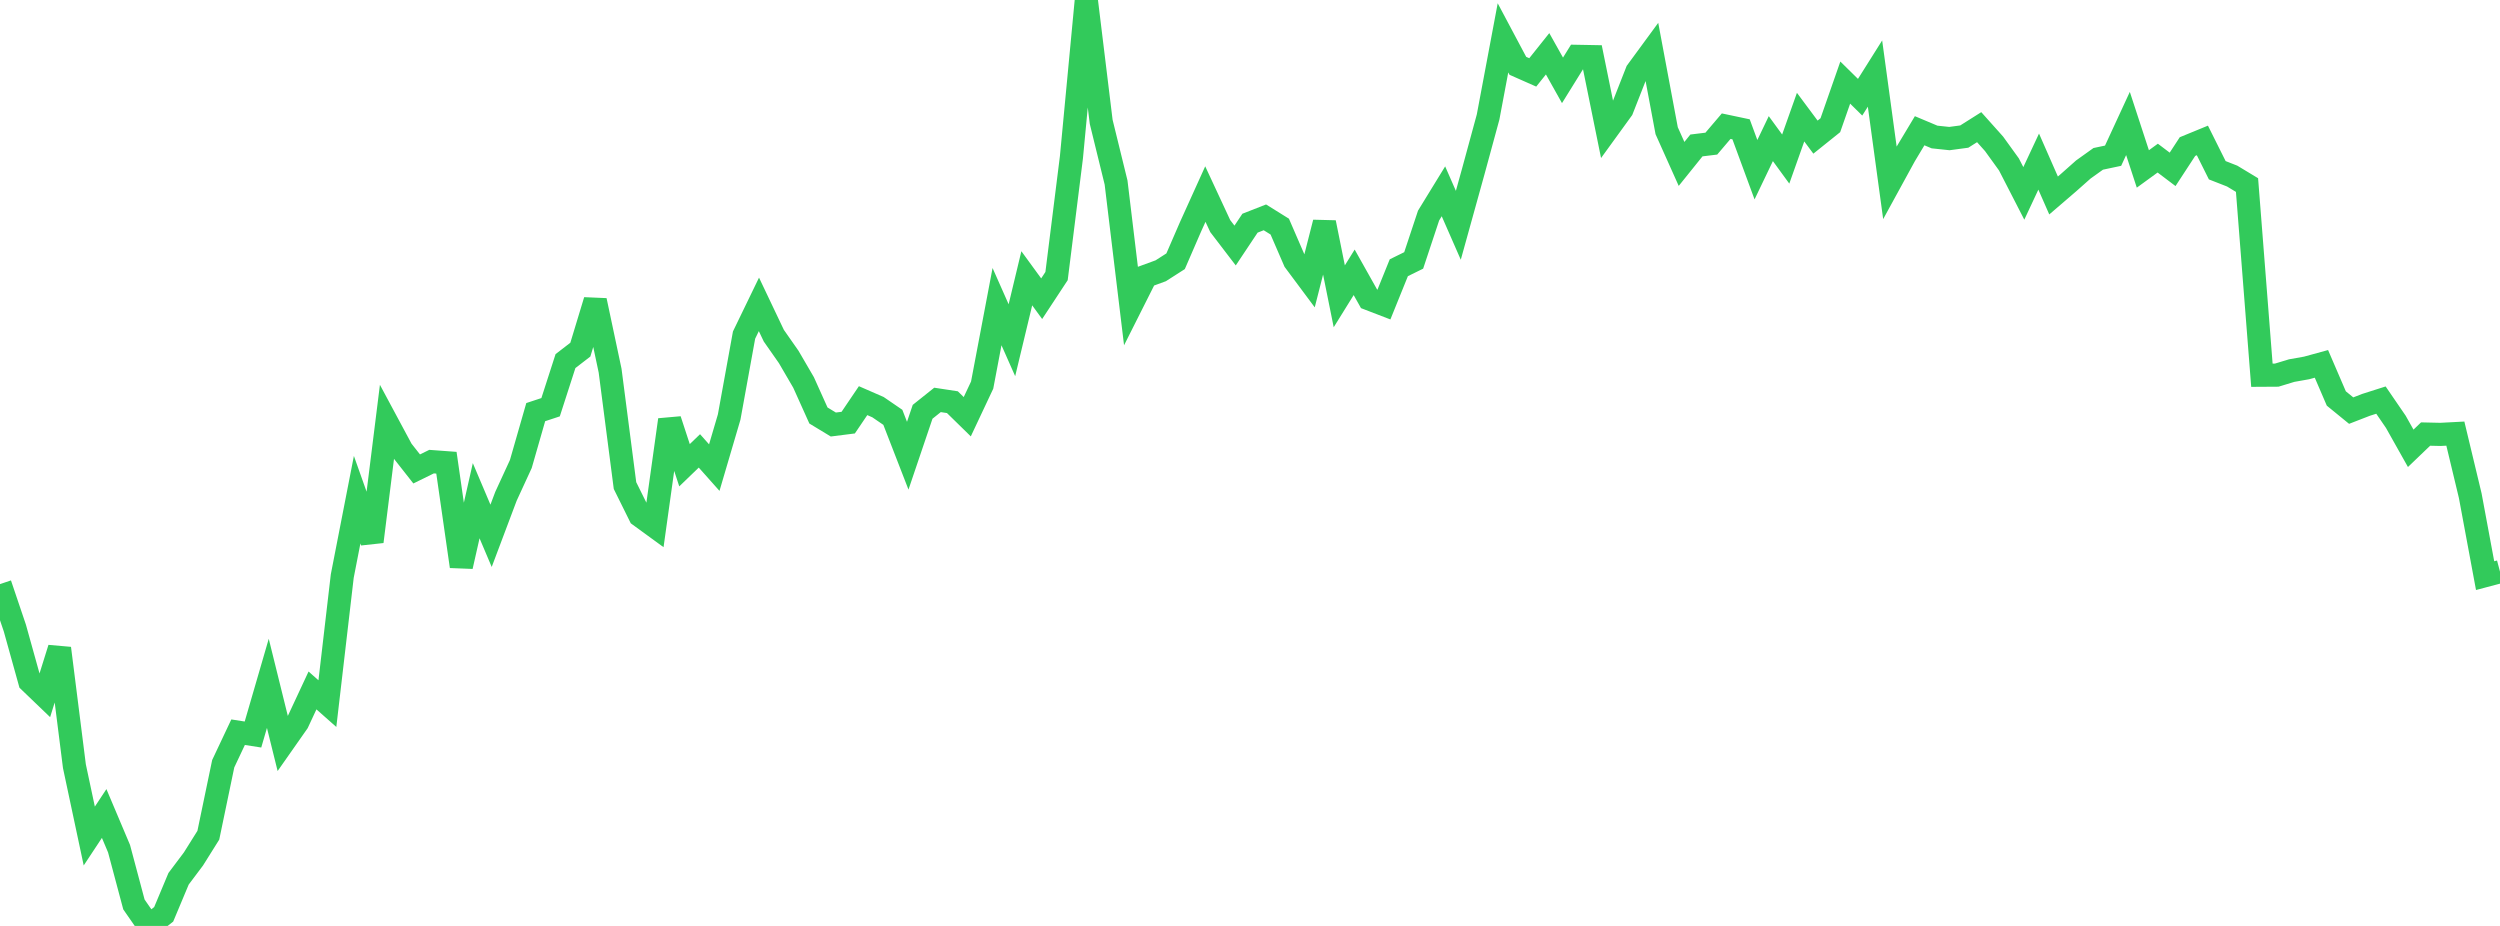 <?xml version="1.0" standalone="no"?>
<!DOCTYPE svg PUBLIC "-//W3C//DTD SVG 1.1//EN" "http://www.w3.org/Graphics/SVG/1.1/DTD/svg11.dtd">

<svg width="135" height="50" viewBox="0 0 135 50" preserveAspectRatio="none" 
  xmlns="http://www.w3.org/2000/svg"
  xmlns:xlink="http://www.w3.org/1999/xlink">


<polyline points="0.0, 31.542 0.804, 33.921 1.607, 36.804 2.411, 37.576 3.214, 35.008 4.018, 41.374 4.821, 45.146 5.625, 43.929 6.429, 45.83 7.232, 48.841 8.036, 50.0 8.839, 49.374 9.643, 47.454 10.446, 46.385 11.25, 45.102 12.054, 41.241 12.857, 39.539 13.661, 39.664 14.464, 36.901 15.268, 40.152 16.071, 39.007 16.875, 37.284 17.679, 37.995 18.482, 31.108 19.286, 26.984 20.089, 29.247 20.893, 22.804 21.696, 24.3 22.5, 25.323 23.304, 24.928 24.107, 24.987 24.911, 30.585 25.714, 27.038 26.518, 28.934 27.321, 26.802 28.125, 25.056 28.929, 22.255 29.732, 21.99 30.536, 19.499 31.339, 18.88 32.143, 16.228 32.946, 20.017 33.75, 26.221 34.554, 27.844 35.357, 28.429 36.161, 22.671 36.964, 25.123 37.768, 24.348 38.571, 25.251 39.375, 22.519 40.179, 18.094 40.982, 16.436 41.786, 18.127 42.589, 19.274 43.393, 20.653 44.196, 22.437 45.0, 22.924 45.804, 22.822 46.607, 21.635 47.411, 21.986 48.214, 22.536 49.018, 24.608 49.821, 22.237 50.625, 21.595 51.429, 21.717 52.232, 22.503 53.036, 20.795 53.839, 16.558 54.643, 18.372 55.446, 15.027 56.25, 16.13 57.054, 14.908 57.857, 8.494 58.661, 0.0 59.464, 6.578 60.268, 9.857 61.071, 16.514 61.875, 14.916 62.679, 14.622 63.482, 14.108 64.286, 12.254 65.089, 10.48 65.893, 12.209 66.696, 13.259 67.5, 12.052 68.304, 11.737 69.107, 12.237 69.911, 14.094 70.714, 15.172 71.518, 12.018 72.321, 16.001 73.125, 14.705 73.929, 16.137 74.732, 16.446 75.536, 14.458 76.339, 14.063 77.143, 11.64 77.946, 10.331 78.75, 12.166 79.554, 9.269 80.357, 6.319 81.161, 2.044 81.964, 3.554 82.768, 3.91 83.571, 2.904 84.375, 4.339 85.179, 3.043 85.982, 3.058 86.786, 7.015 87.589, 5.907 88.393, 3.861 89.196, 2.766 90.0, 7.059 90.804, 8.852 91.607, 7.854 92.411, 7.756 93.214, 6.813 94.018, 6.983 94.821, 9.164 95.625, 7.486 96.429, 8.589 97.232, 6.325 98.036, 7.405 98.839, 6.761 99.643, 4.46 100.446, 5.25 101.25, 3.972 102.054, 9.867 102.857, 8.4 103.661, 7.06 104.464, 7.398 105.268, 7.483 106.071, 7.375 106.875, 6.867 107.679, 7.766 108.482, 8.878 109.286, 10.443 110.089, 8.726 110.893, 10.556 111.696, 9.866 112.5, 9.153 113.304, 8.578 114.107, 8.408 114.911, 6.668 115.714, 9.123 116.518, 8.538 117.321, 9.145 118.125, 7.914 118.929, 7.584 119.732, 9.193 120.536, 9.508 121.339, 9.993 122.143, 20.262 122.946, 20.257 123.75, 20.012 124.554, 19.869 125.357, 19.649 126.161, 21.518 126.964, 22.173 127.768, 21.861 128.571, 21.605 129.375, 22.779 130.179, 24.209 130.982, 23.439 131.786, 23.457 132.589, 23.415 133.393, 26.767 134.196, 31.084 135.0, 30.871" fill="none" stroke="#32ca5b" stroke-width="1.25"/>

</svg>